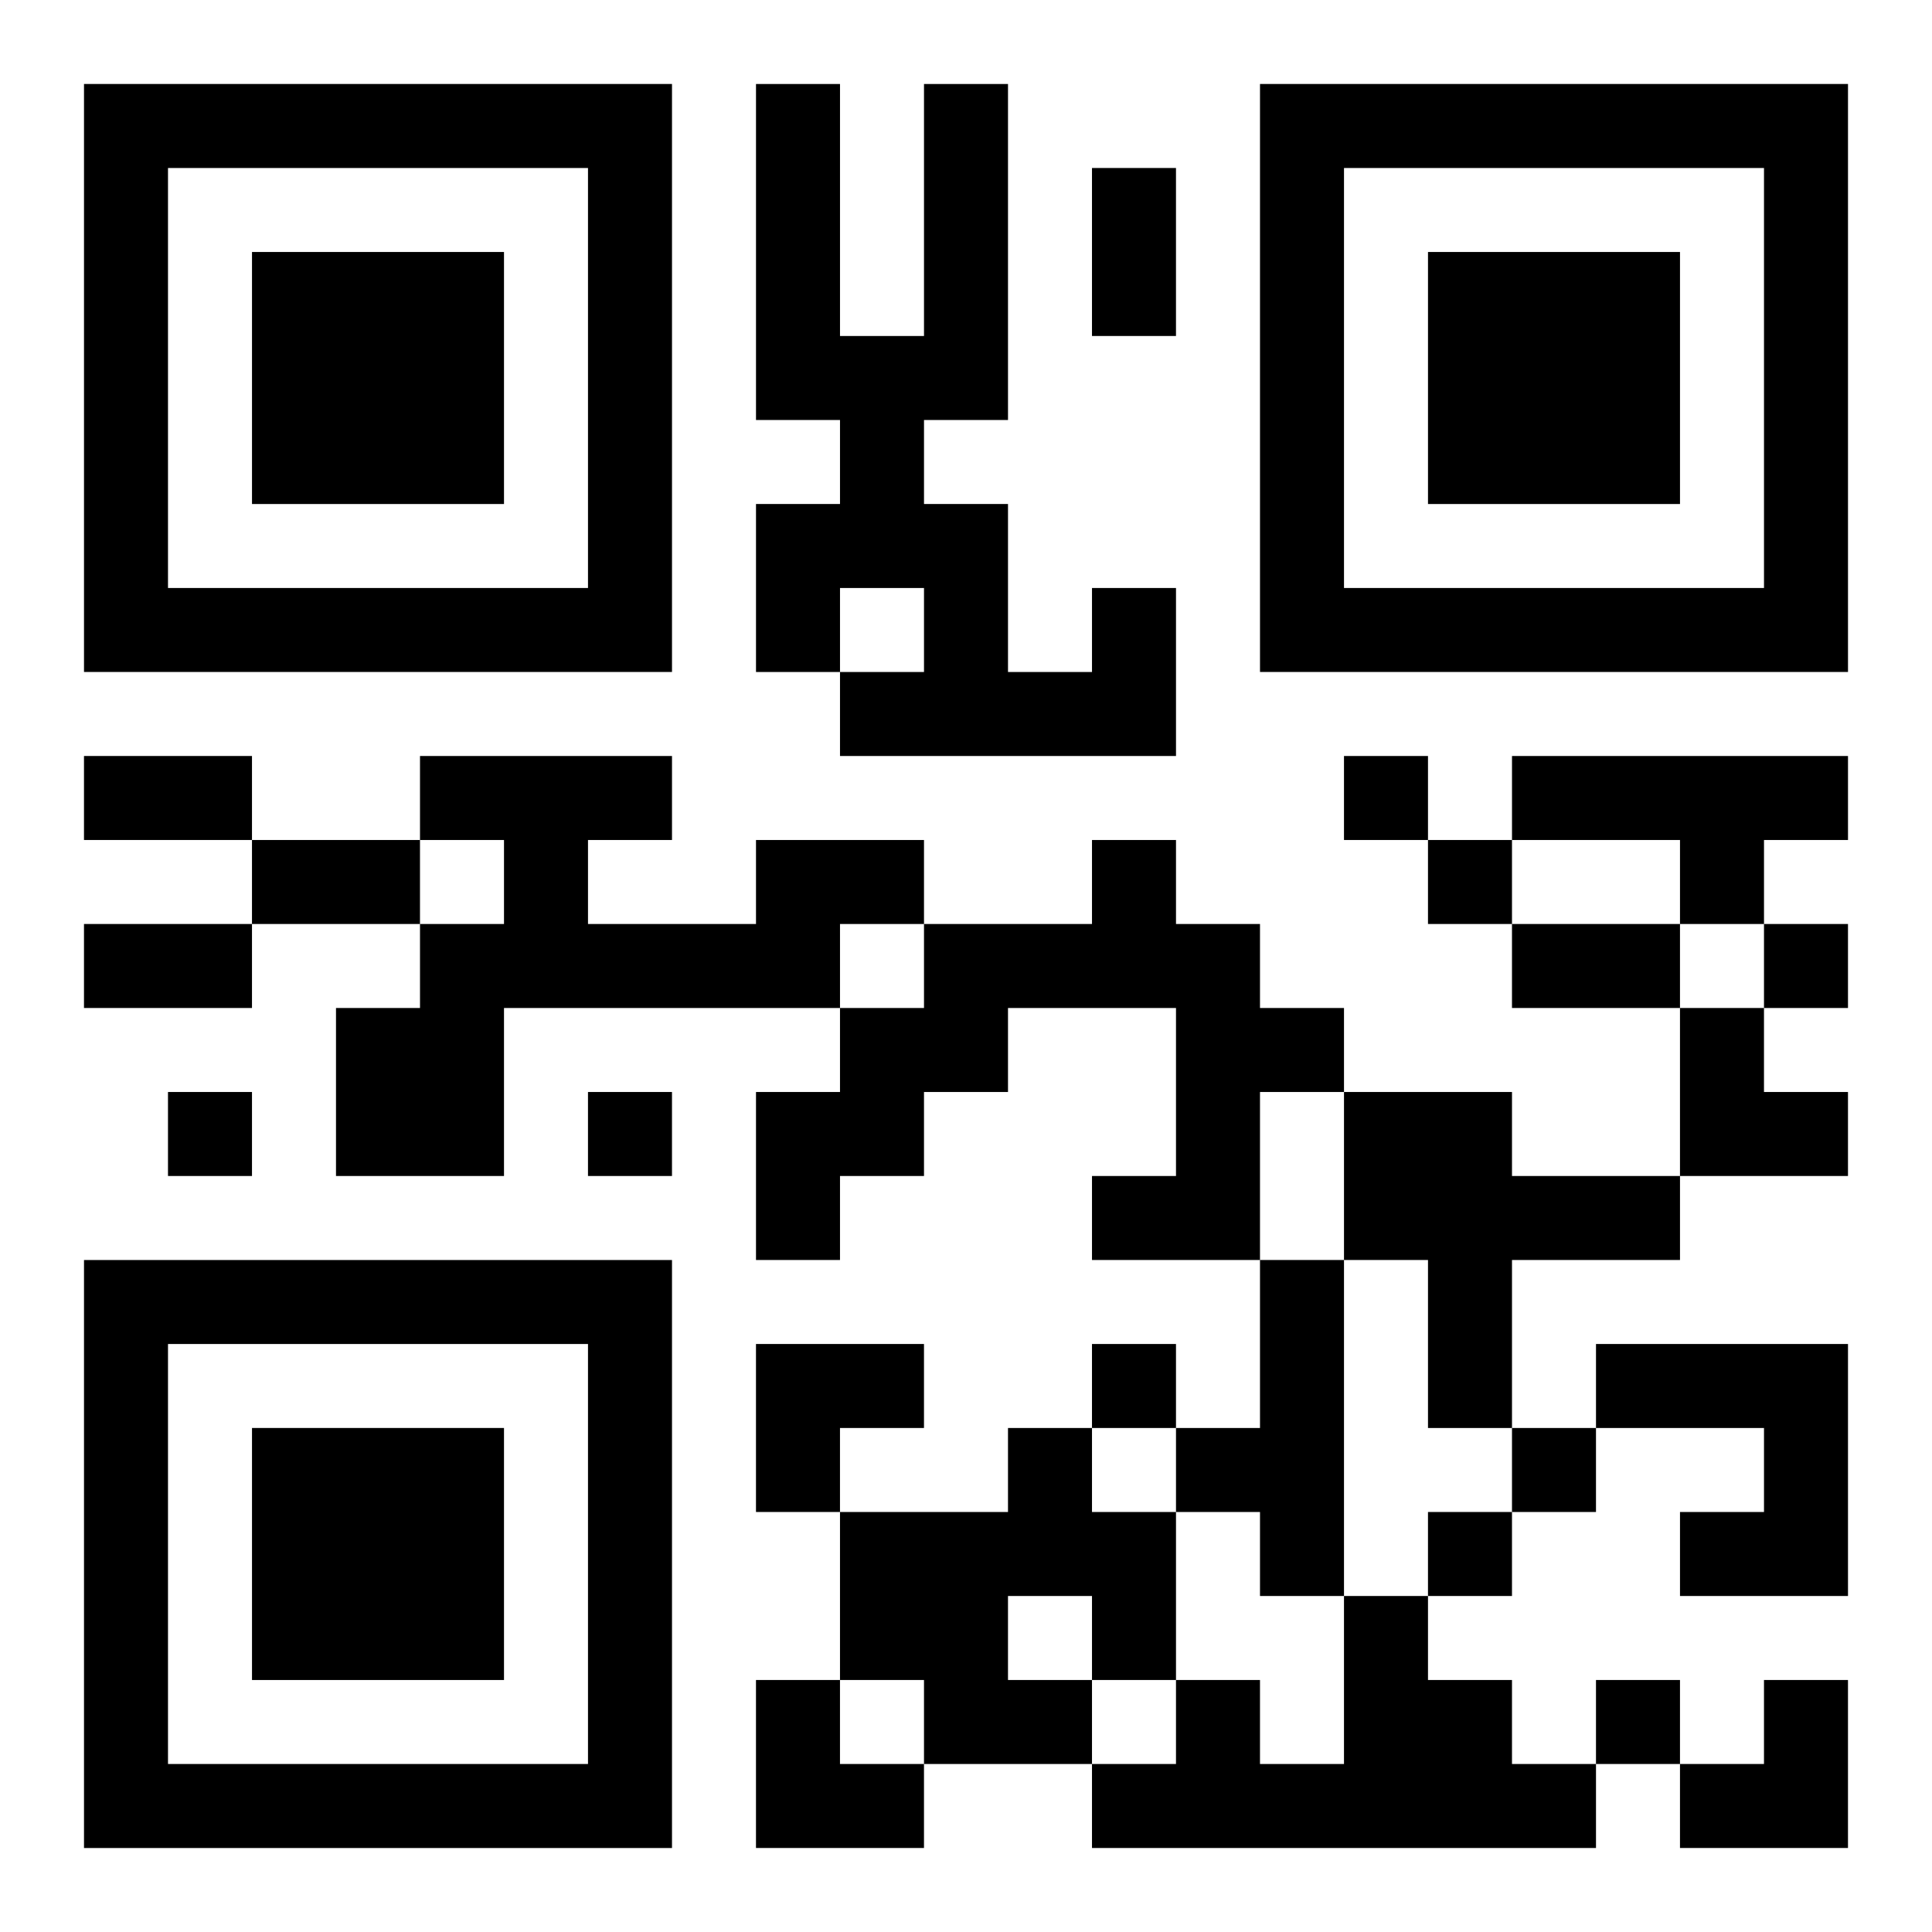 <?xml version="1.0" encoding="UTF-8"?>
<svg width="250" height="250" baseProfile="full" version="1.1" viewBox="-1 -1 23 23" xmlns="http://www.w3.org/2000/svg" xmlns:xlink="http://www.w3.org/1999/xlink"><symbol id="a"><path d="m0 7v7h7v-7h-7zm1 1h5v5h-5v-5zm1 1v3h3v-3h-3z"/></symbol><use y="-7" xlink:href="#a"/><use y="7" xlink:href="#a"/><use x="14" y="-7" xlink:href="#a"/><path d="m12 6h1v2h-4v-1h1v-1h-1v1h-1v-2h1v-1h-1v-4h1v3h1v-3h1v4h-1v1h1v2h1v-1m5 2h4v1h-1v1h-1v-1h-2v-1m-9 1h2v1h-1v1h-4v2h-2v-2h1v-1h1v-1h-1v-1h3v1h-1v1h2v-1m4 0h1v1h1v1h1v1h-1v2h-2v-1h1v-2h-2v1h-1v1h-1v1h-1v-2h1v-1h1v-1h2v-1m3 3h2v1h2v1h-2v2h-1v-2h-1v-2m-1 2h1v4h-1v-1h-1v-1h1v-2m4 1h3v3h-2v-1h1v-1h-2v-1m-7 1h1v1h1v2h-1v1h-2v-1h-1v-2h2v-1m0 2v1h1v-1h-1m4 0h1v1h1v1h1v1h-6v-1h1v-1h1v1h1v-2m0-10v1h1v-1h-1m1 1v1h1v-1h-1m4 1v1h1v-1h-1m-19 2v1h1v-1h-1m5 0v1h1v-1h-1m6 3v1h1v-1h-1m5 1v1h1v-1h-1m-1 1v1h1v-1h-1m2 2v1h1v-1h-1m-6-18h1v2h-1v-2m-12 7h2v1h-2v-1m2 1h2v1h-2v-1m-2 1h2v1h-2v-1m17 0h2v1h-2v-1m2 1h1v1h1v1h-2zm-11 4h2v1h-1v1h-1zm0 4h1v1h1v1h-2zm11 0m1 0h1v2h-2v-1h1z"/></svg>
